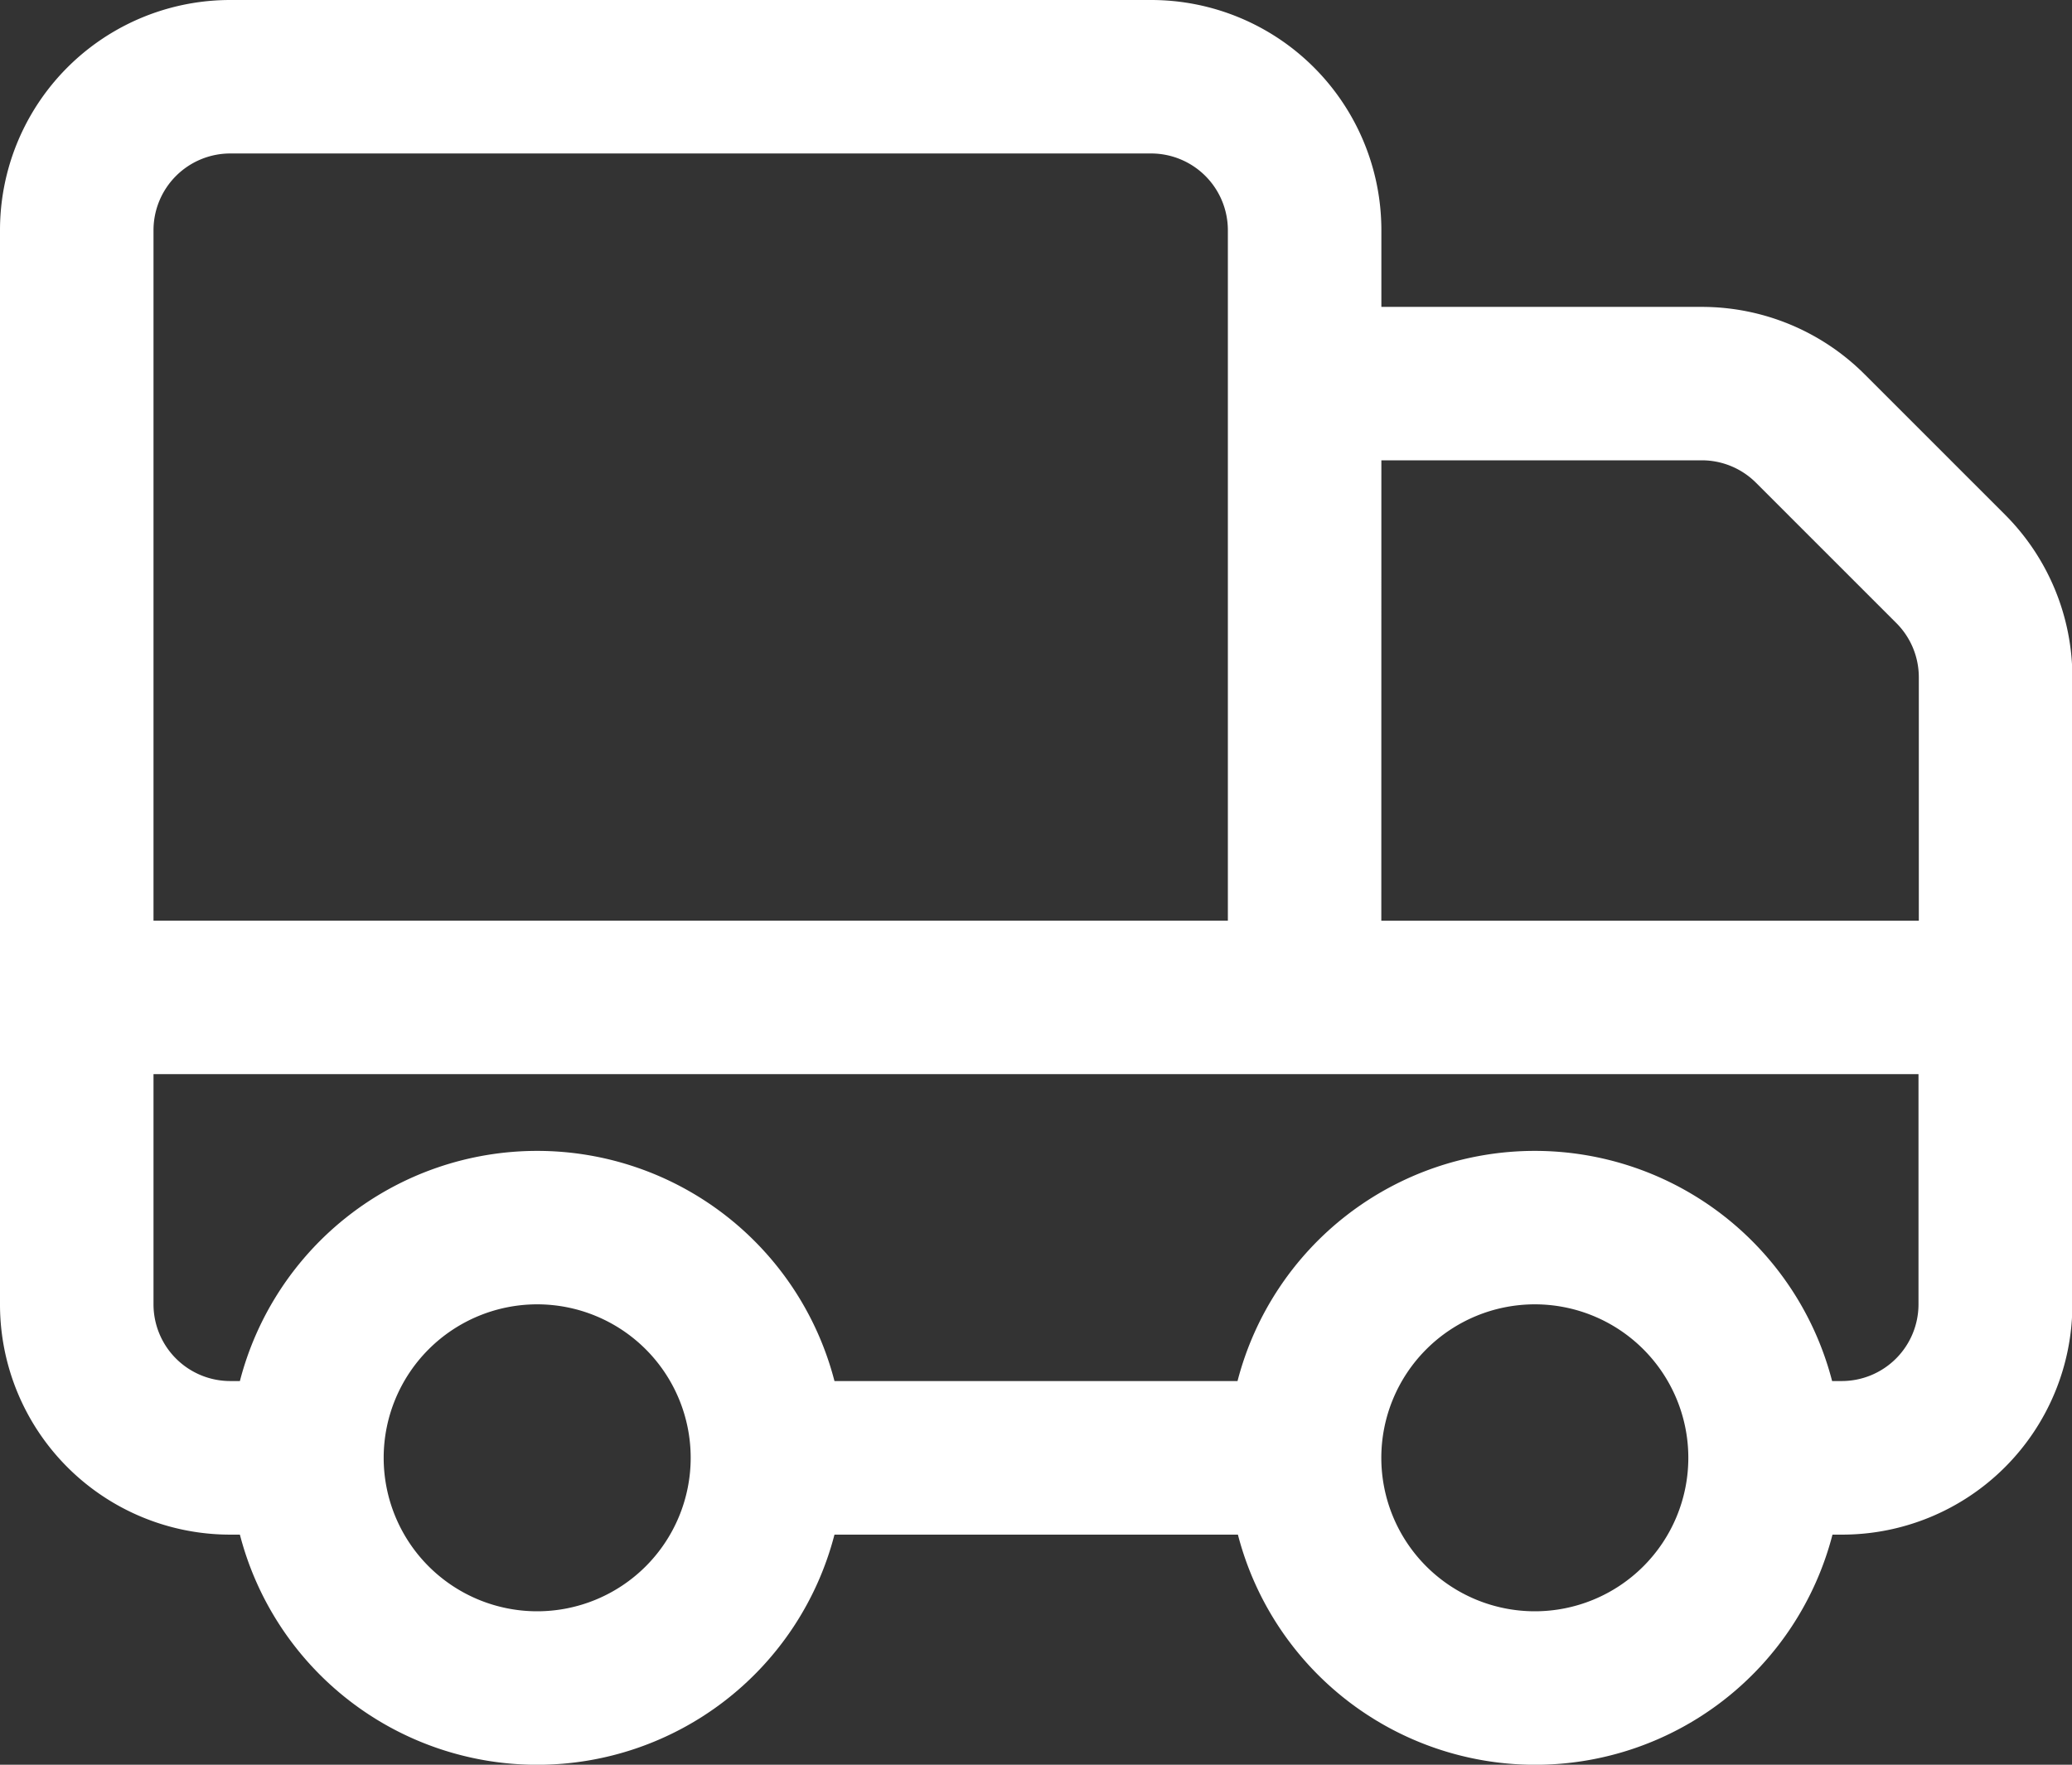 <svg viewBox="0 0 38.159 32.506" height="32.506" width="38.159" xmlns="http://www.w3.org/2000/svg">
  <rect x="0" y="0" width="38.159" height="32.506" fill="#333333" stroke="none"/>
  <g transform="translate(-3 -5)" id="noun-delivery-5153575">
    <g transform="translate(3 5)" data-name="Group 3308" id="Group_3308">
      <path fill-rule="evenodd" fill="#fff" transform="translate(-3 -293)" d="M3,317.026V297.24A4.24,4.24,0,0,1,7.24,293H24.2a4.24,4.24,0,0,1,4.24,4.24v1.413h5.9a4.24,4.24,0,0,1,3,1.242l2.584,2.584a4.239,4.239,0,0,1,1.242,3v11.549a4.24,4.24,0,0,1-4.24,4.24h-.178a5.655,5.655,0,0,1-10.95,0H18.368a5.655,5.655,0,0,1-10.95,0H7.24A4.24,4.24,0,0,1,3,317.026Zm28.266,0a2.827,2.827,0,1,1-2.827,2.827A2.828,2.828,0,0,1,31.266,317.026Zm-18.373,0a2.827,2.827,0,1,1-2.827,2.827A2.828,2.828,0,0,1,12.893,317.026Zm-7.066-4.24v4.24a1.414,1.414,0,0,0,1.413,1.413h.178a5.655,5.655,0,0,1,10.95,0h7.423a5.655,5.655,0,0,1,10.95,0h.178a1.414,1.414,0,0,0,1.413-1.413v-4.24Zm19.786-2.827H5.827V297.24a1.414,1.414,0,0,1,1.413-1.413H24.2a1.414,1.414,0,0,1,1.413,1.413Zm2.827-8.48h5.9a1.412,1.412,0,0,1,1,.414l2.584,2.584a1.412,1.412,0,0,1,.414,1v4.483H28.439Z" data-name="Path 838" id="Path_838"></path>
    </g>
  </g>
</svg>
